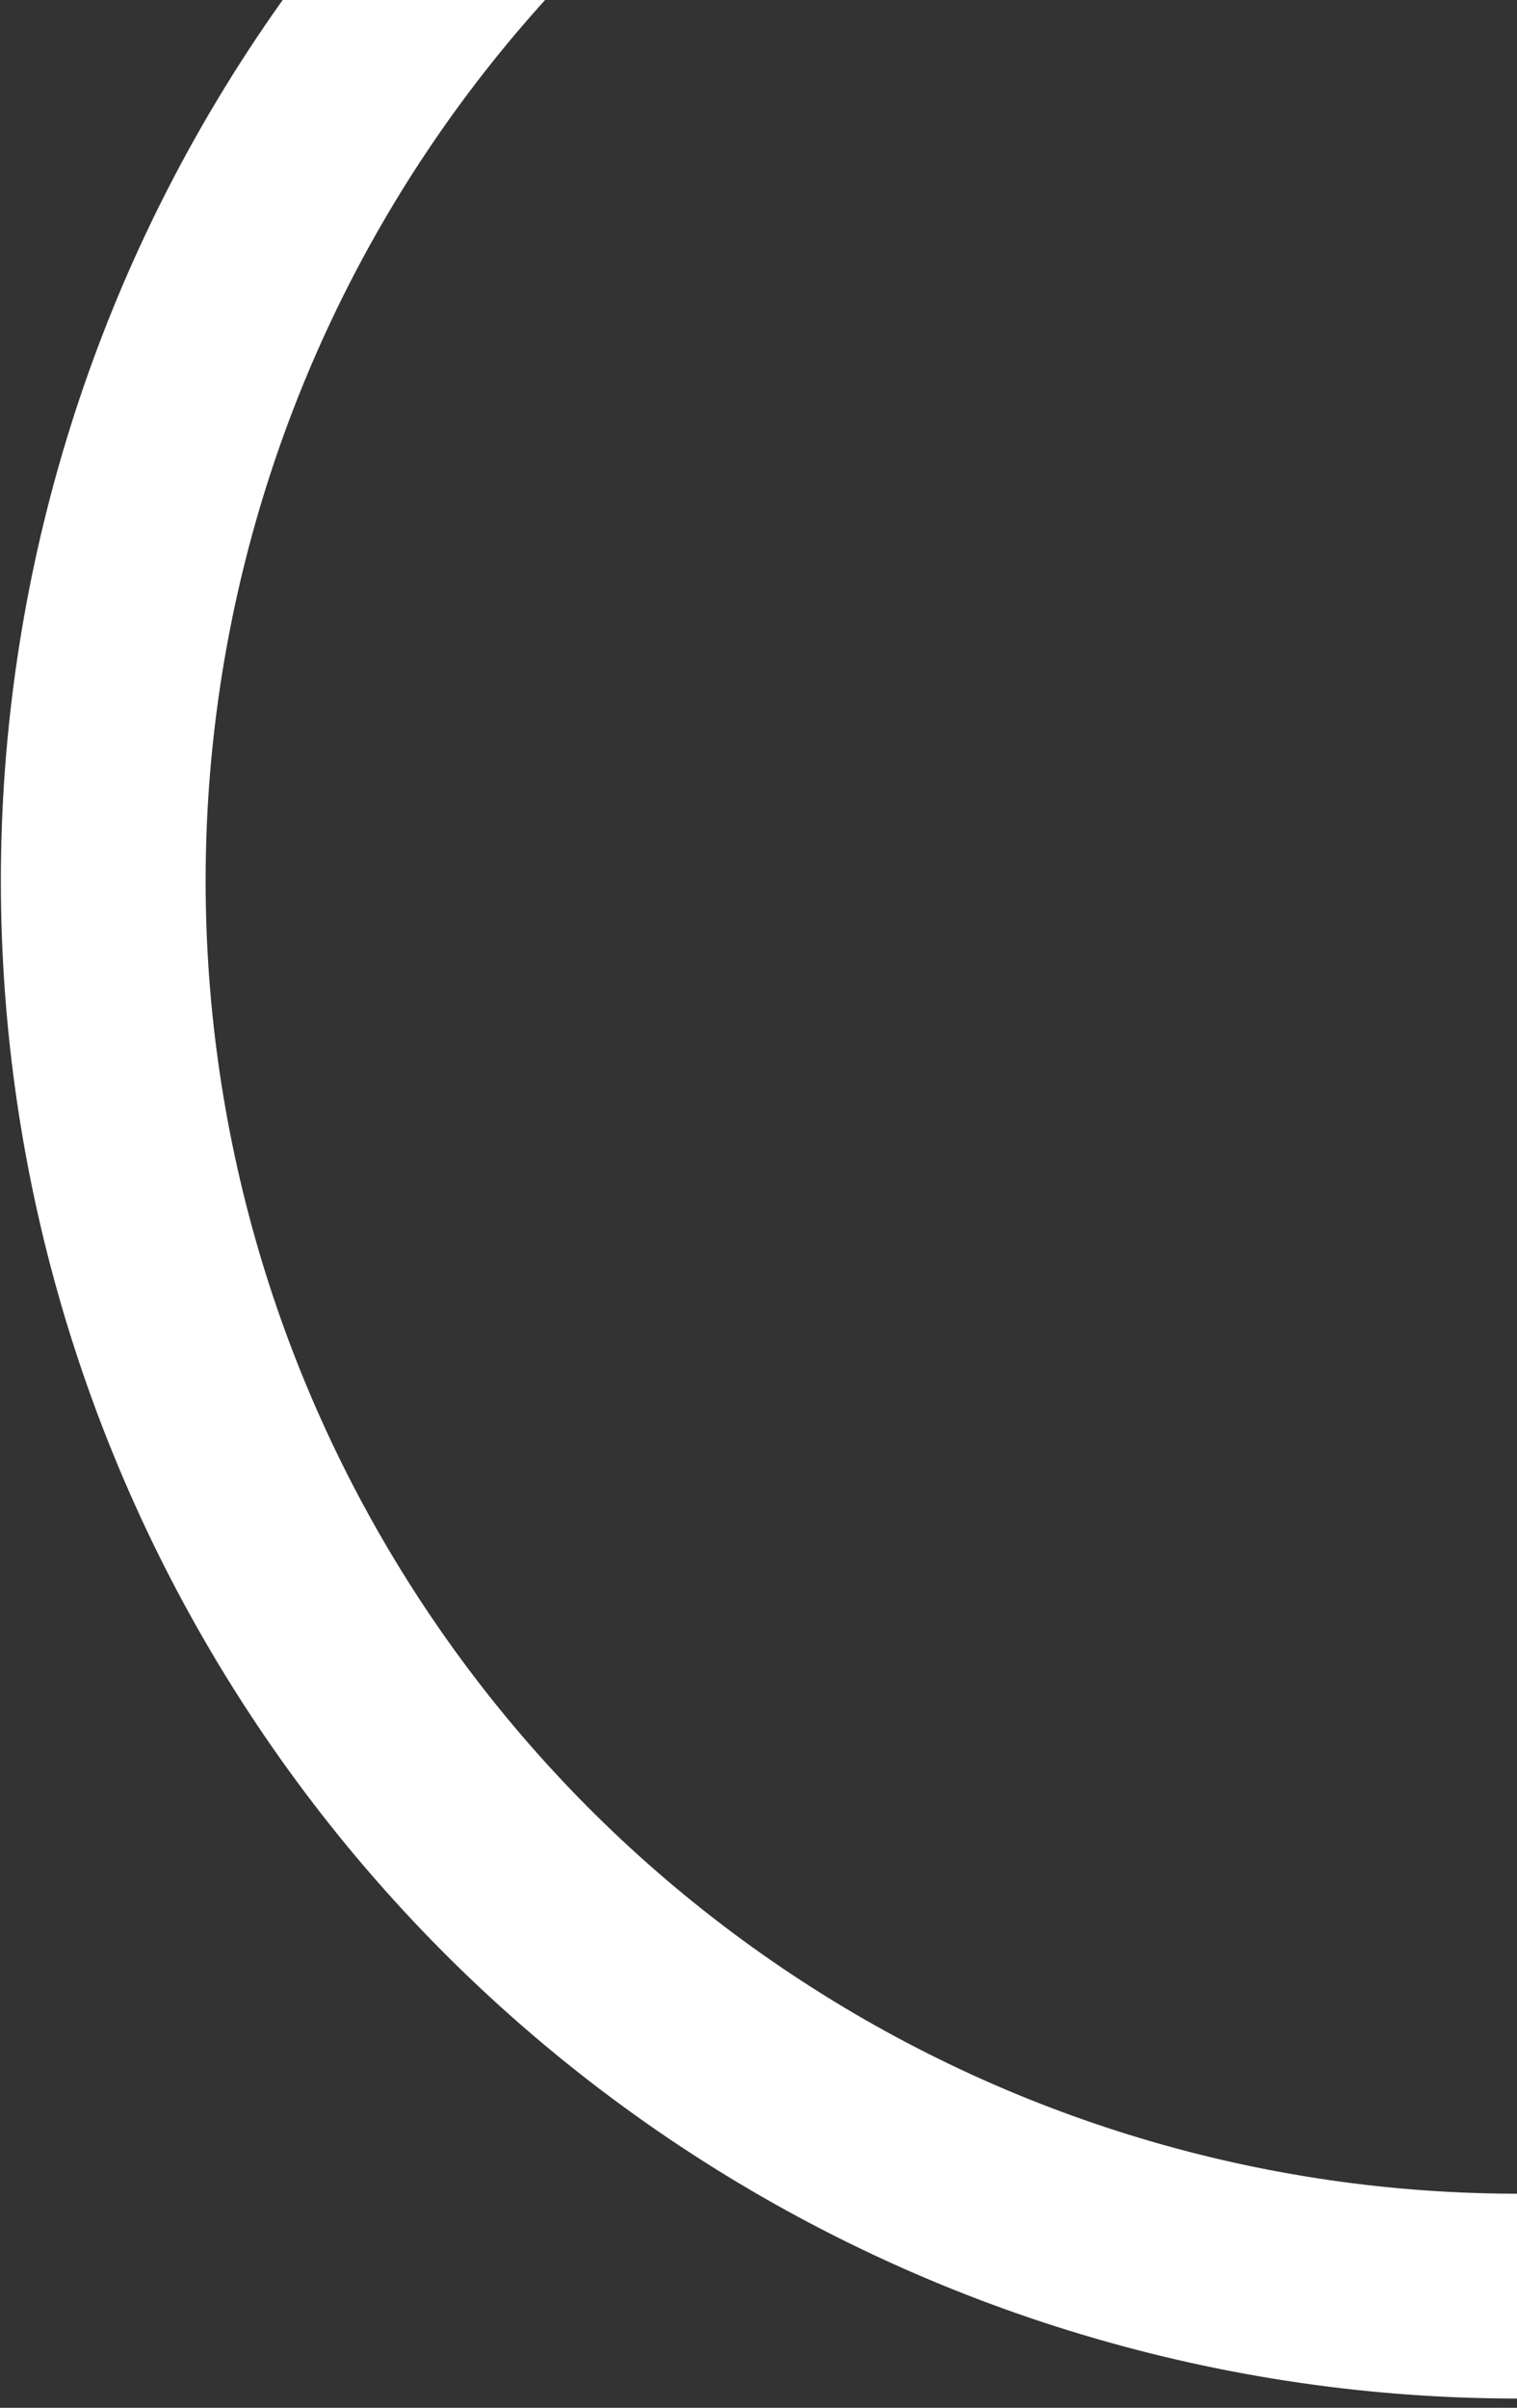 <svg width="150" height="238" viewBox="0 0 150 238" fill="none" xmlns="http://www.w3.org/2000/svg">
<rect x="0" y="0" width="150" height="238" fill="#333333" stroke="none"/>
<path d="M278.272 9.186C262.865 -16.166 240.286 -36.381 213.39 -48.902C186.494 -61.422 156.49 -65.686 127.171 -61.154C97.852 -56.622 70.535 -43.498 48.675 -23.441C26.815 -3.384 11.394 22.705 4.361 51.527C-2.672 80.348 -1 110.608 9.165 138.48C19.329 166.351 37.531 190.582 61.467 208.109C85.403 225.636 114 235.672 143.639 236.947C173.279 238.222 202.631 230.679 227.984 215.272L217.469 197.968C195.538 211.296 170.148 217.82 144.51 216.718C118.871 215.615 94.135 206.934 73.429 191.773C52.724 176.612 36.98 155.651 28.187 131.542C19.394 107.433 17.948 81.258 24.032 56.327C30.115 31.396 43.455 8.828 62.364 -8.521C81.273 -25.871 104.903 -37.224 130.264 -41.144C155.625 -45.064 181.58 -41.376 204.845 -30.546C228.11 -19.715 247.641 -2.229 260.968 19.702L278.272 9.186Z" fill="white"/>
</svg>
